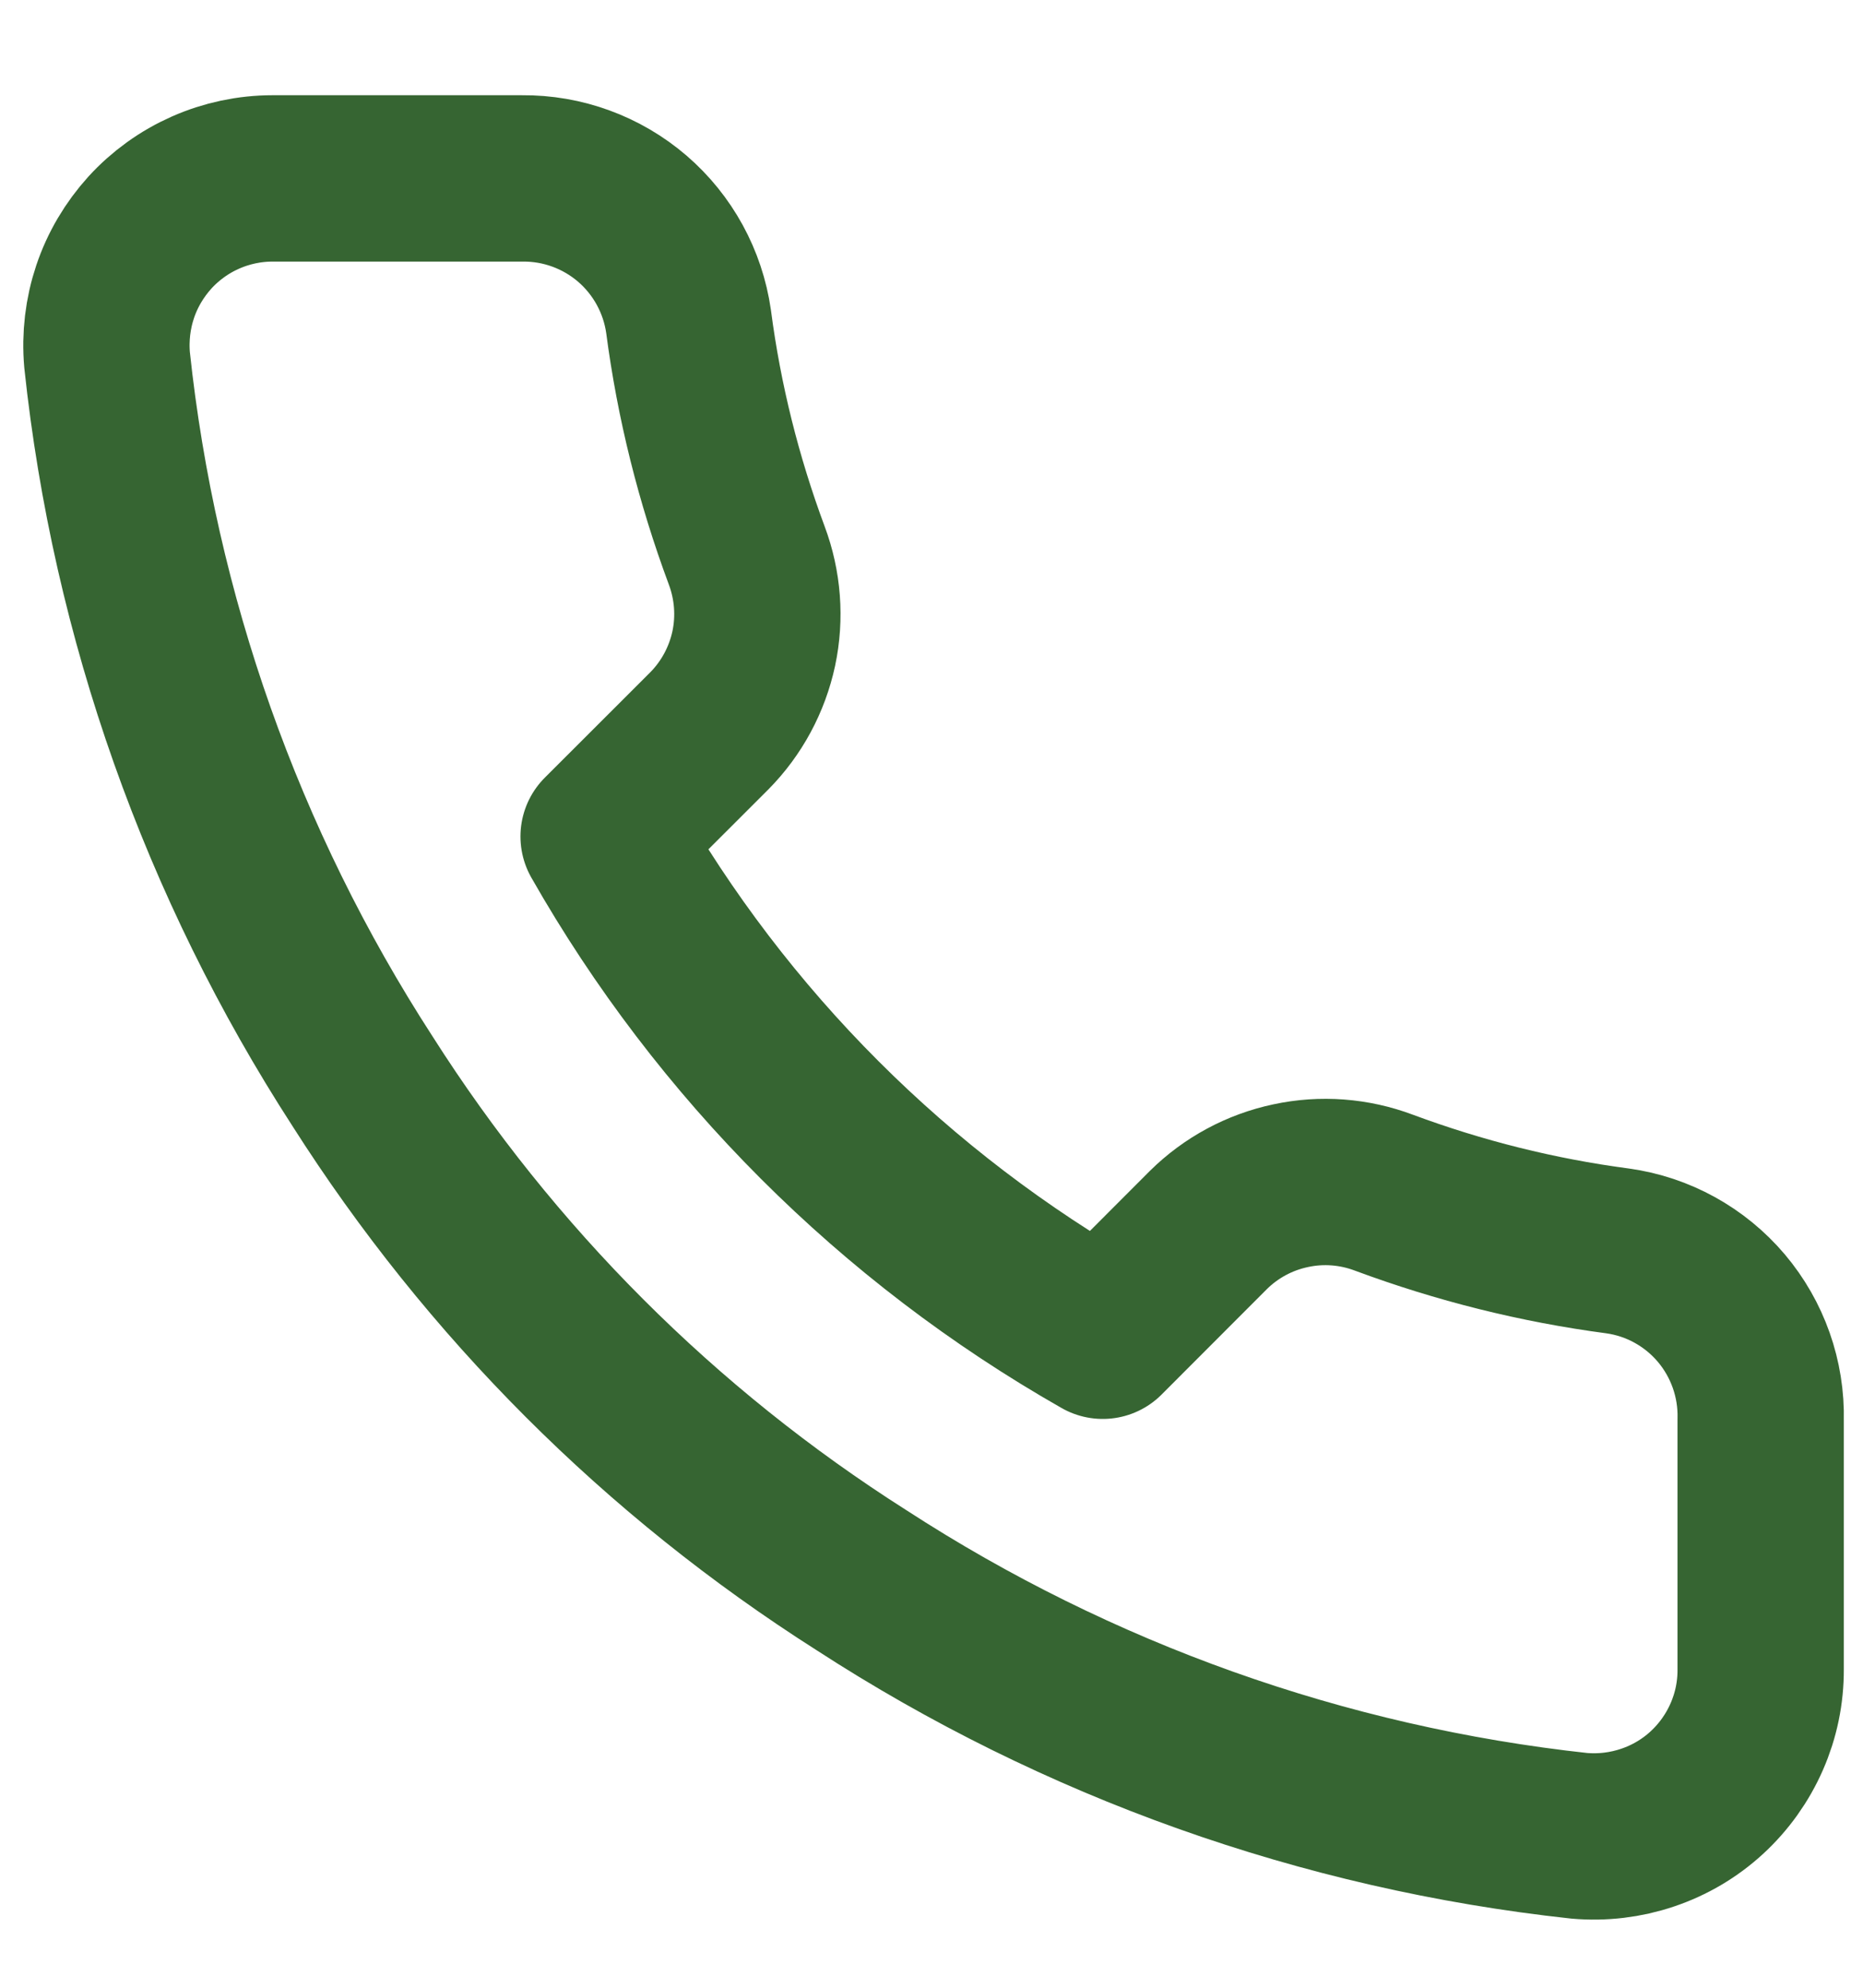 <svg xmlns="http://www.w3.org/2000/svg" width="15" height="16" viewBox="0 0 15 16" fill="none">
  <g clip-path="url(#clip0_108_1117)">
    <path d="M14.176 11.428V13.437C14.177 13.624 14.139 13.808 14.064 13.979C13.989 14.15 13.88 14.303 13.742 14.43C13.605 14.556 13.442 14.652 13.266 14.711C13.089 14.771 12.902 14.793 12.716 14.777C10.655 14.553 8.676 13.848 6.937 12.72C5.318 11.692 3.947 10.32 2.918 8.702C1.787 6.955 1.082 4.966 0.862 2.896C0.846 2.711 0.868 2.524 0.927 2.348C0.986 2.172 1.082 2.01 1.207 1.872C1.332 1.735 1.485 1.625 1.655 1.55C1.825 1.475 2.009 1.436 2.195 1.436H4.204C4.529 1.433 4.844 1.548 5.091 1.76C5.337 1.972 5.498 2.266 5.544 2.588C5.628 3.231 5.786 3.862 6.012 4.47C6.102 4.71 6.122 4.97 6.069 5.22C6.015 5.471 5.891 5.701 5.711 5.883L4.86 6.733C5.814 8.41 7.202 9.798 8.879 10.752L9.729 9.901C9.911 9.721 10.141 9.597 10.392 9.544C10.642 9.49 10.903 9.51 11.142 9.6C11.75 9.826 12.381 9.984 13.024 10.069C13.349 10.114 13.646 10.278 13.859 10.529C14.071 10.78 14.184 11.1 14.176 11.428Z" stroke="#366532" stroke-width="1.339" stroke-linecap="round" stroke-linejoin="round"/>
  </g>
  <defs>
    <clipPath id="clip0_108_1117">
      <rect width="14.733" height="14.733" fill="white" transform="translate(0.112 0.767)"/>
    </clipPath>
  </defs>
</svg>